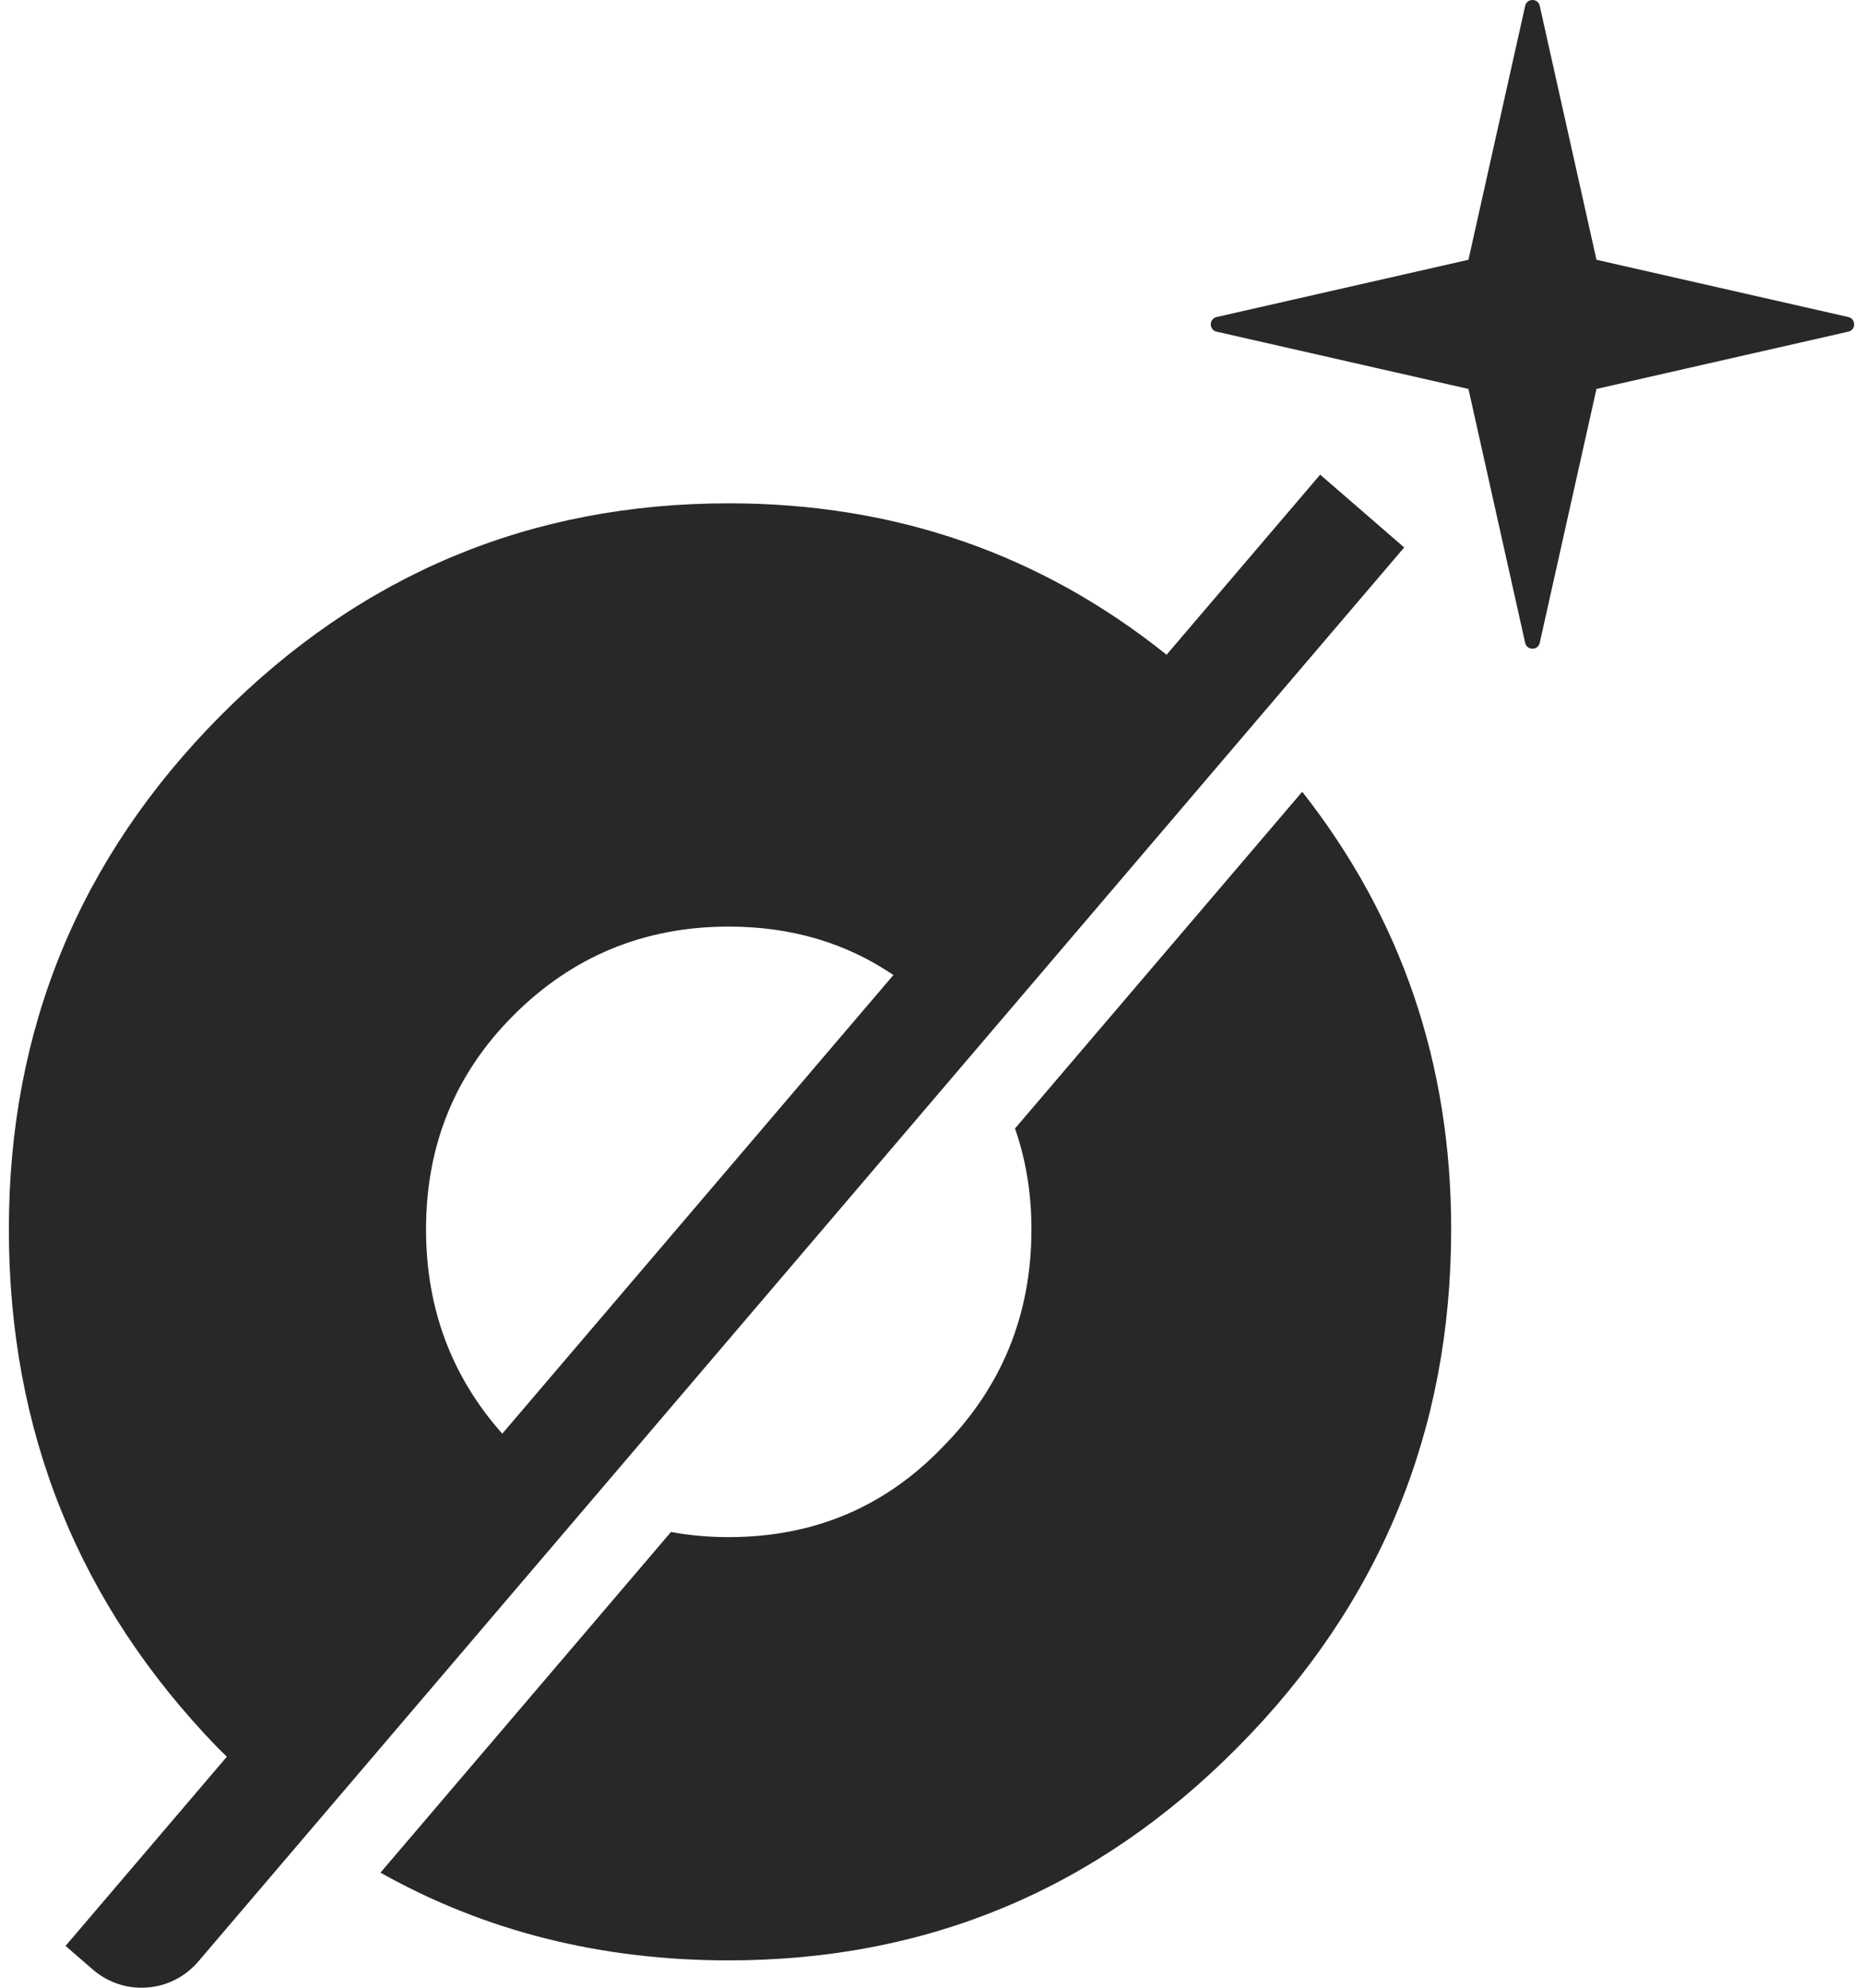 <?xml version="1.0" encoding="UTF-8"?>
<svg xmlns="http://www.w3.org/2000/svg" width="105" height="112" viewBox="0 0 105 112" fill="none">
  <g clip-path="url(#clip0_0_285)">
    <path d="M79.141 30.847L11.176 110.522C9.658 112.299 6.997 112.503 5.231 110.973L3.695 109.642L12.787 98.98C12.61 98.81 12.433 98.636 12.256 98.462C4.419 90.367 0.5 80.632 0.5 69.264C0.5 57.99 4.468 48.353 12.399 40.356C20.335 32.36 29.89 28.36 41.073 28.36C50.442 28.36 58.66 31.212 65.749 36.892L74.406 26.744L79.141 30.847ZM73.394 44.612C78.985 51.724 81.789 59.937 81.789 69.264C81.789 80.632 77.775 90.367 69.746 98.462C61.814 106.458 52.255 110.458 41.073 110.458C33.841 110.458 27.301 108.805 21.444 105.514L37.817 86.32C38.859 86.512 39.947 86.609 41.073 86.609C45.85 86.609 49.864 84.922 53.115 81.546C56.459 78.175 58.133 74.081 58.133 69.264C58.133 67.237 57.821 65.345 57.206 63.585L73.394 44.612ZM41.073 52.209C36.295 52.209 32.23 53.892 28.886 57.264C25.635 60.541 24.012 64.541 24.012 69.264C24.012 73.72 25.445 77.559 28.309 80.781L50.353 54.938C47.672 53.118 44.581 52.209 41.073 52.209ZM85.959 0.332C86.056 -0.111 86.684 -0.111 86.781 0.332L89.978 14.637L104.171 17.863C104.61 17.965 104.61 18.59 104.171 18.688L89.978 21.915L86.781 36.22C86.684 36.662 86.056 36.662 85.959 36.22L82.763 21.915L68.57 18.688C68.131 18.59 68.131 17.965 68.57 17.863L82.763 14.637L85.959 0.332Z" fill="#282828"></path>
  </g>
  <defs>
    <clipPath id="clip0_0_285">
      <rect width="104" height="112" fill="white" transform="translate(0.5)"></rect>
    </clipPath>
  </defs>
</svg>

